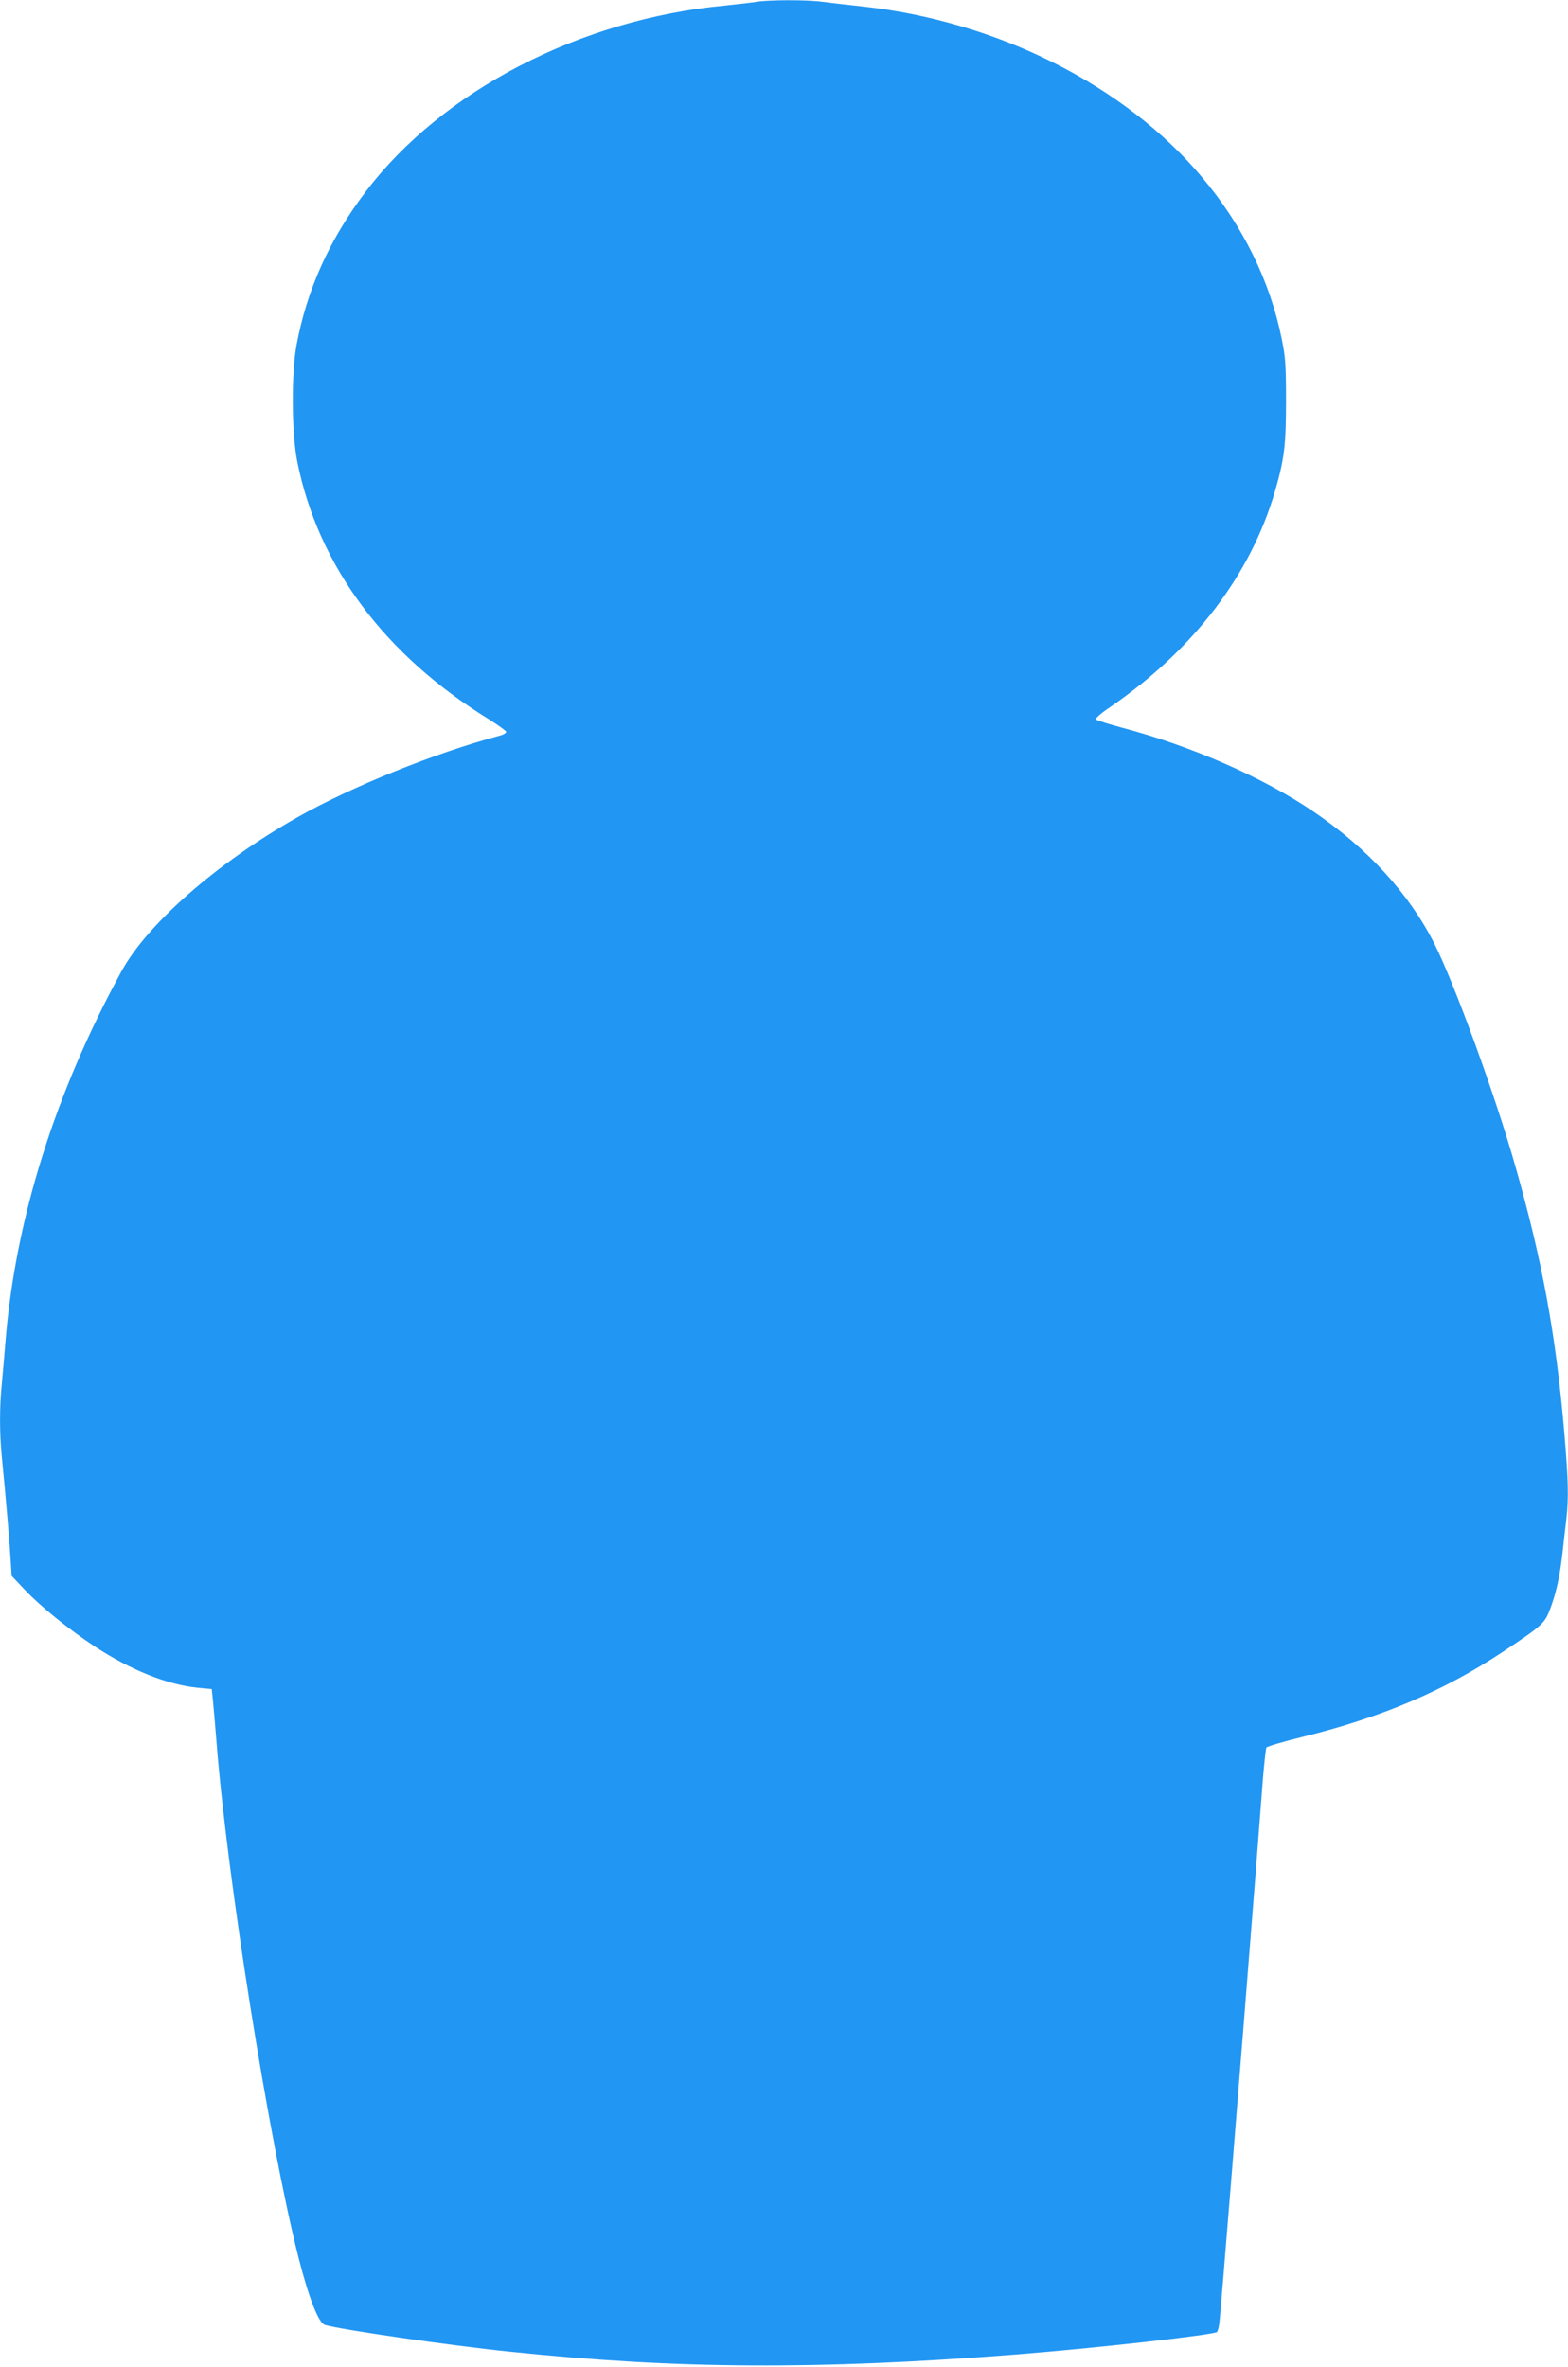 <?xml version="1.0" standalone="no"?>
<!DOCTYPE svg PUBLIC "-//W3C//DTD SVG 20010904//EN"
 "http://www.w3.org/TR/2001/REC-SVG-20010904/DTD/svg10.dtd">
<svg version="1.0" xmlns="http://www.w3.org/2000/svg"
 width="848pt" height="1280pt" viewBox="0 0 848 1280"
 preserveAspectRatio="xMidYMid meet">
<g transform="translate(0,1280) scale(0.1,-0.1)"
fill="#2196f3" stroke="none">
<path d="M4090 12790 c-25 -4 -101 -13 -170 -20 -782 -74 -1526 -459 -1941
-1005 -196 -258 -319 -530 -375 -830 -29 -153 -27 -480 4 -633 113 -562 471
-1044 1036 -1392 49 -31 91 -61 93 -67 3 -7 -15 -17 -39 -23 -348 -93 -798
-275 -1091 -441 -432 -245 -810 -575 -950 -832 -359 -657 -573 -1340 -627
-1997 -6 -74 -15 -179 -20 -233 -13 -126 -13 -265 0 -397 23 -238 42 -461 47
-549 l6 -94 71 -75 c87 -92 237 -213 376 -305 196 -129 393 -208 560 -225 l75
-7 7 -65 c3 -36 12 -130 18 -210 57 -739 284 -2166 444 -2798 57 -223 109
-355 143 -366 83 -25 679 -112 1003 -145 901 -94 1659 -98 2720 -16 434 34
1086 107 1102 123 4 4 10 28 13 52 8 71 108 1313 195 2420 16 212 35 451 41
532 7 80 15 151 18 157 4 6 89 31 190 56 431 106 767 249 1085 459 217 144
230 156 259 233 33 88 52 172 67 303 6 58 16 141 21 184 13 116 11 206 -11
467 -45 527 -119 932 -265 1443 -108 380 -326 979 -437 1201 -136 270 -361
517 -655 716 -273 185 -661 355 -1037 454 -71 19 -134 39 -139 44 -5 5 26 33
80 69 449 309 758 715 889 1167 50 174 59 247 59 485 0 194 -3 240 -23 336
-63 314 -210 612 -430 874 -417 498 -1107 845 -1836 925 -77 8 -175 20 -216
25 -86 12 -293 11 -360 0z"/>
</g>
</svg>
